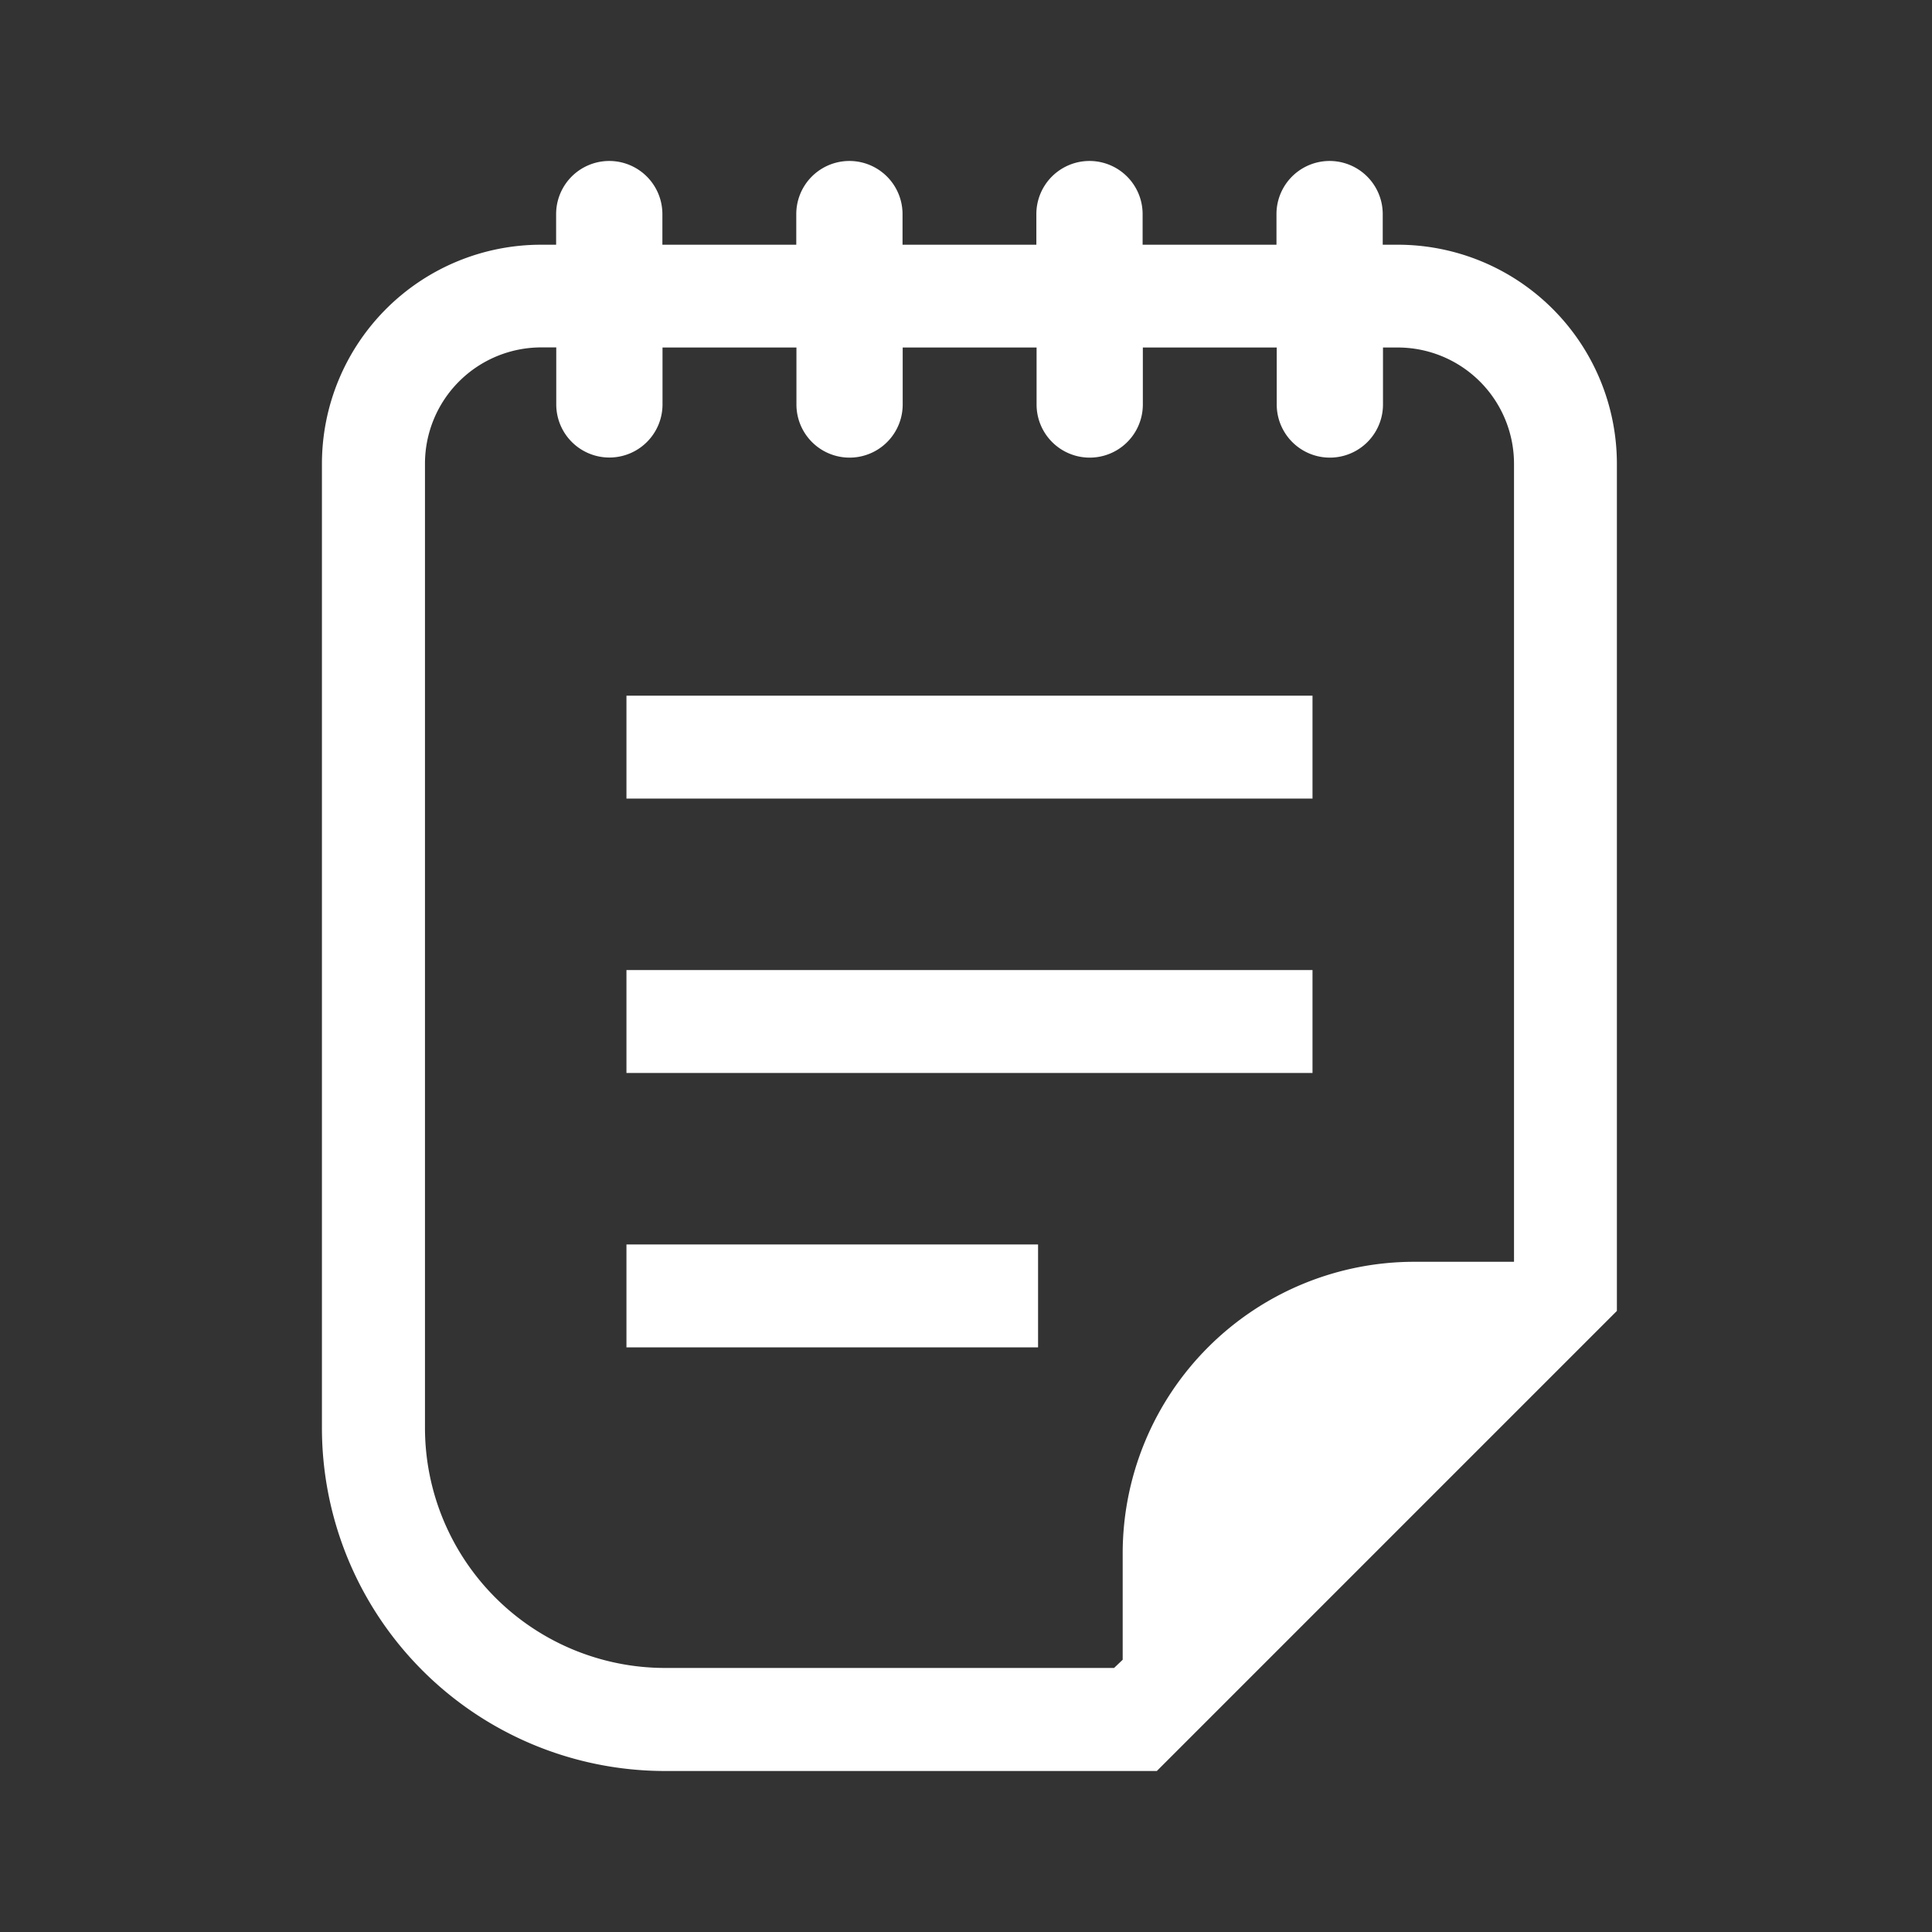 <svg xmlns="http://www.w3.org/2000/svg" width="60" height="60" viewBox="0 0 60 60"><rect x="0" y="0" width="60" height="60" fill="#333333" stroke="none"/><defs><style>.a{fill:#fff;}.b{fill:none;}</style></defs><g transform="translate(790 -355)"><g transform="translate(-830.102 360)"><path class="a" d="M83.51,2.6h-.466V1.649a1.649,1.649,0,0,0-3.3,0V2.6H75.587V1.649a1.649,1.649,0,0,0-3.3,0V2.6H68.131V1.649a1.649,1.649,0,0,0-3.3,0V2.6H60.673V1.649a1.649,1.649,0,0,0-3.3,0V2.6h-.466A6.807,6.807,0,0,0,50.1,9.4v29.94A10.658,10.658,0,0,0,60.759,50H76.028L90.316,35.712V9.4A6.807,6.807,0,0,0,83.51,2.6Zm3.611,31.586H84.027a9.059,9.059,0,0,0-9.059,9.059v3.3L74.7,46.8H60.759A7.461,7.461,0,0,1,53.3,39.343V9.4a3.612,3.612,0,0,1,3.611-3.611h.466v1.77a1.649,1.649,0,0,0,3.3,0V5.792h4.159v1.77a1.649,1.649,0,0,0,3.3,0V5.792h4.158v1.77a1.649,1.649,0,0,0,3.3,0V5.792h4.158v1.77a1.649,1.649,0,0,0,3.3,0V5.792h.466A3.612,3.612,0,0,1,87.121,9.4V34.182Z"/><rect class="a" width="21.306" height="3.196" transform="translate(59.557 16.605)"/><rect class="a" width="21.306" height="3.196" transform="translate(59.557 25.126)"/><rect class="a" width="12.783" height="3.196" transform="translate(59.557 33.648)"/></g><rect class="b" width="60" height="60" transform="translate(-790 355)"/><rect class="b" width="60" height="60" transform="translate(-790 355)"/></g></svg>